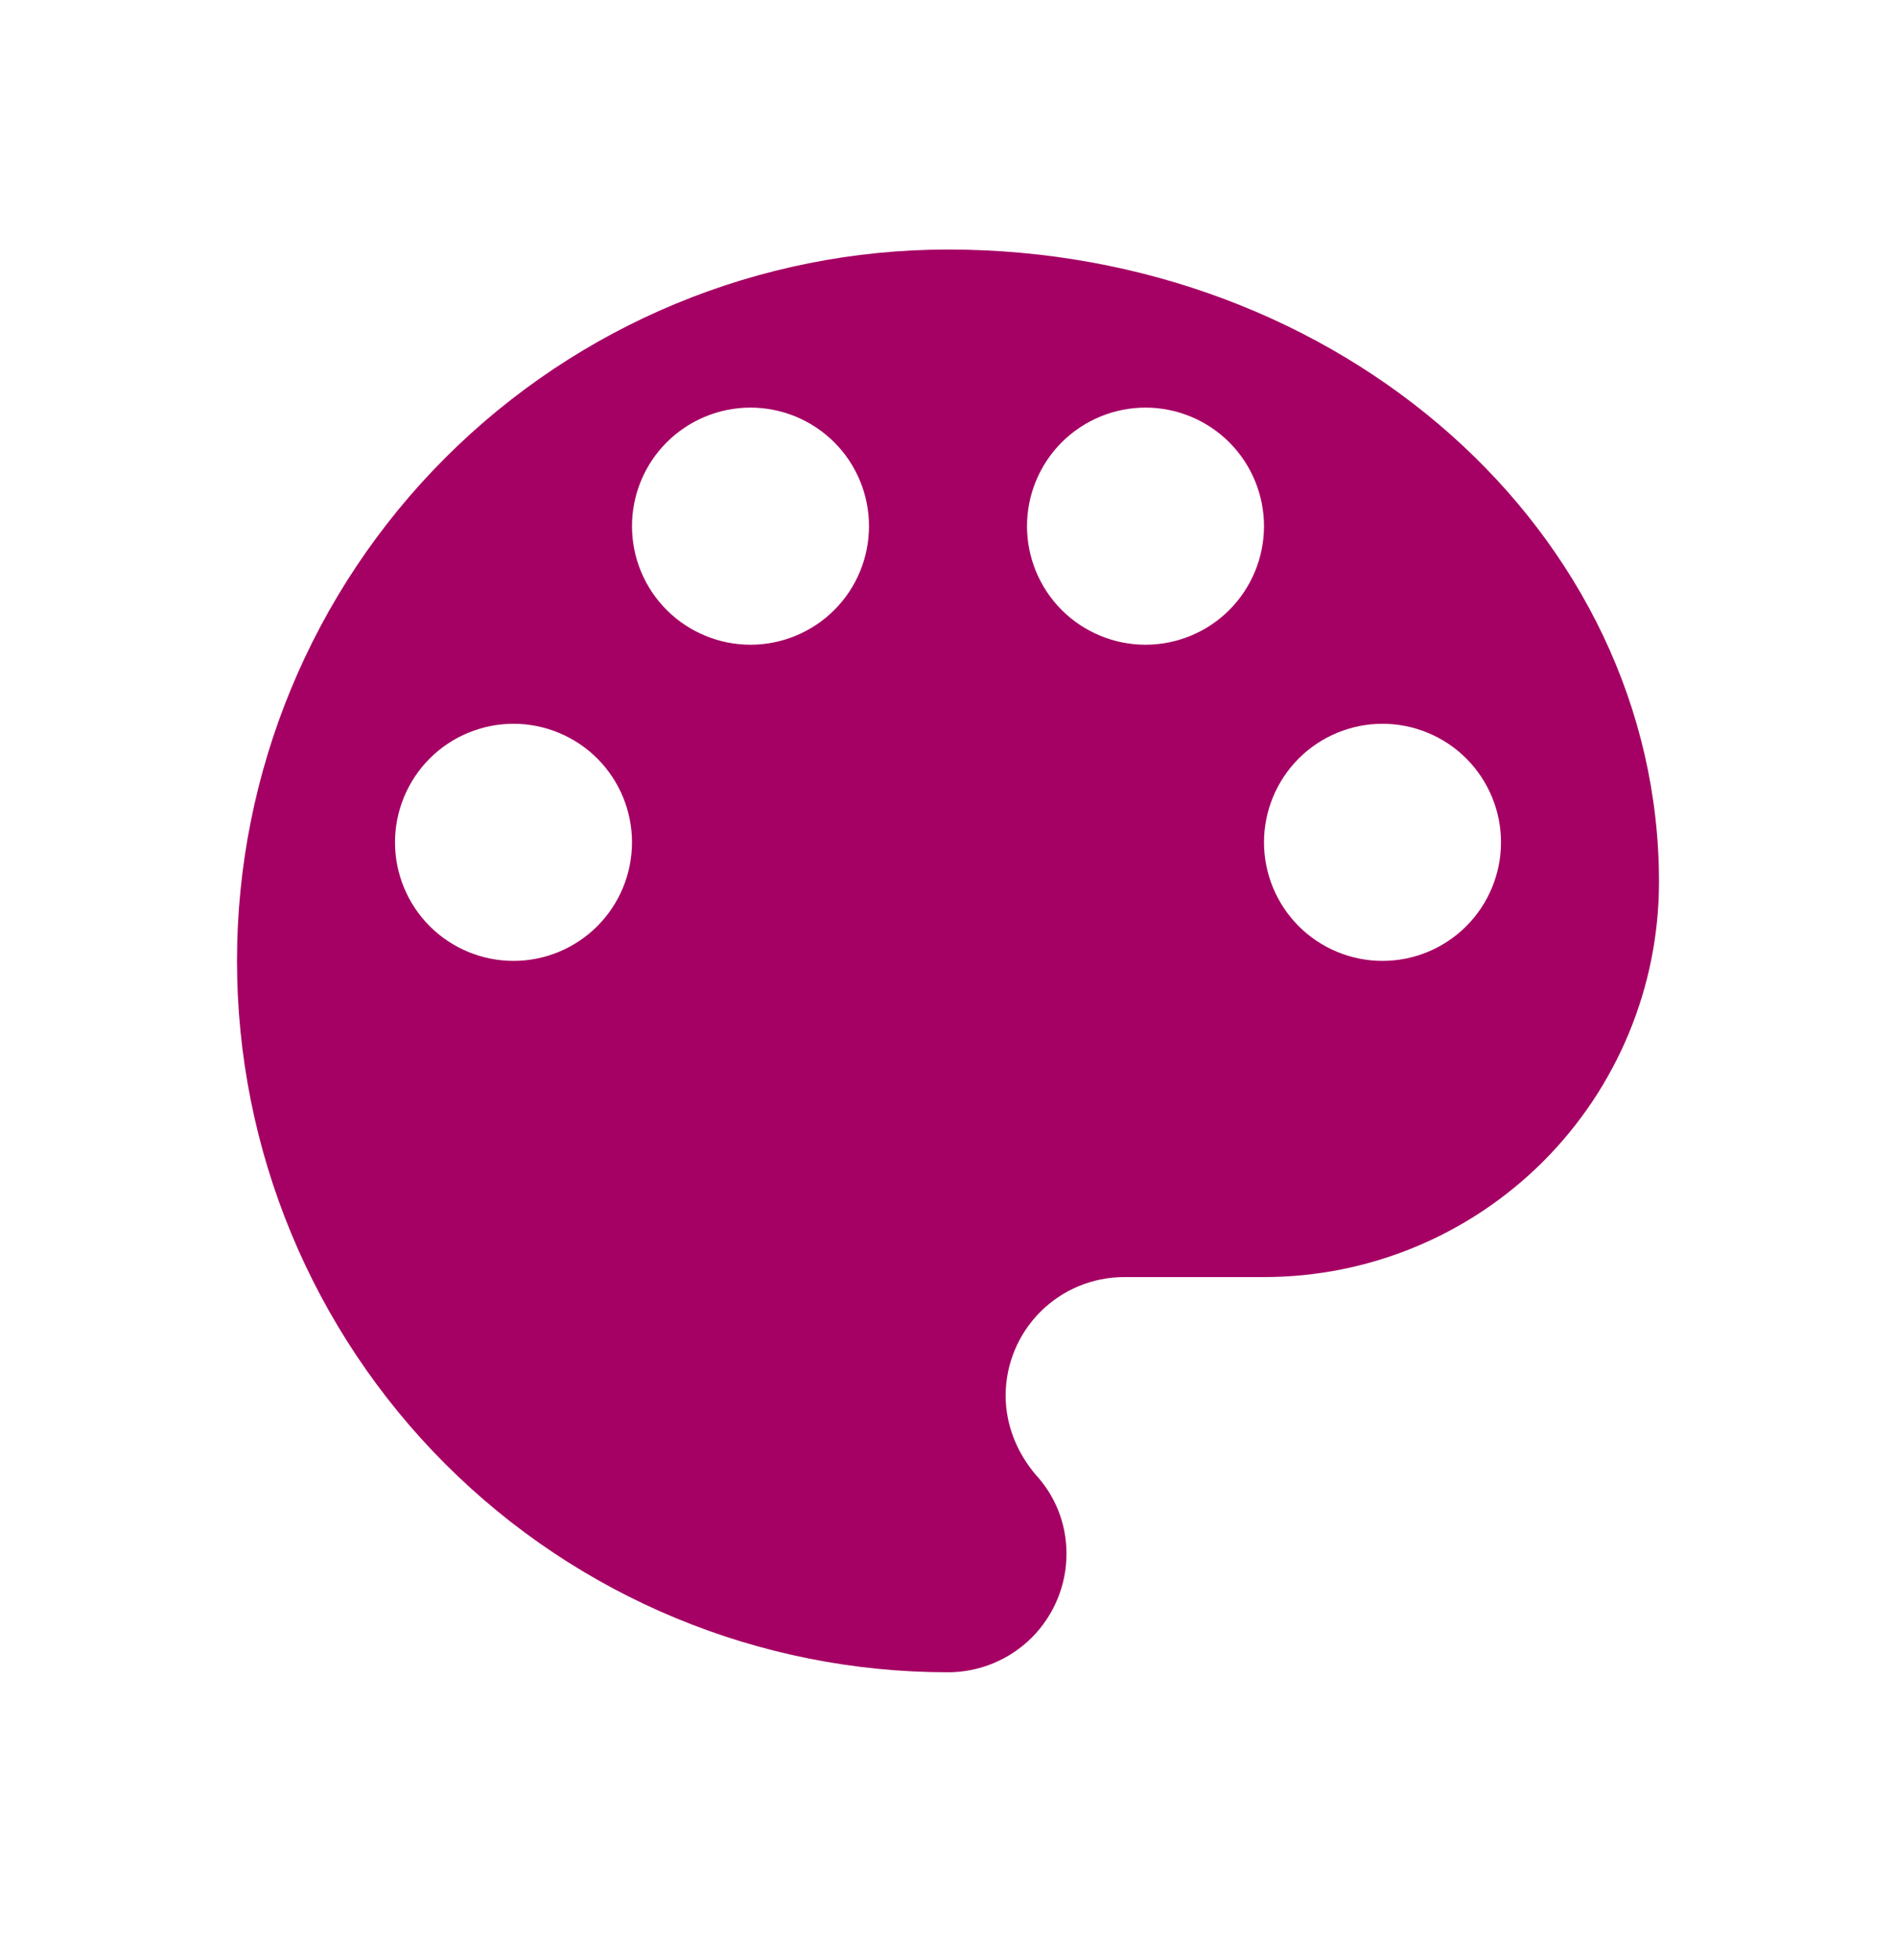 <svg width="30" height="31" viewBox="0 0 30 31" fill="none" xmlns="http://www.w3.org/2000/svg">
<path d="M21.875 15.196C21.378 15.196 20.901 14.998 20.549 14.647C20.198 14.295 20 13.818 20 13.321C20 12.824 20.198 12.347 20.549 11.995C20.901 11.644 21.378 11.446 21.875 11.446C22.372 11.446 22.849 11.644 23.201 11.995C23.552 12.347 23.75 12.824 23.75 13.321C23.75 13.818 23.552 14.295 23.201 14.647C22.849 14.998 22.372 15.196 21.875 15.196ZM18.125 10.196C17.628 10.196 17.151 9.998 16.799 9.647C16.448 9.295 16.25 8.818 16.25 8.321C16.25 7.824 16.448 7.347 16.799 6.995C17.151 6.644 17.628 6.446 18.125 6.446C18.622 6.446 19.099 6.644 19.451 6.995C19.802 7.347 20 7.824 20 8.321C20 8.818 19.802 9.295 19.451 9.647C19.099 9.998 18.622 10.196 18.125 10.196ZM11.875 10.196C11.378 10.196 10.901 9.998 10.549 9.647C10.197 9.295 10 8.818 10 8.321C10 7.824 10.197 7.347 10.549 6.995C10.901 6.644 11.378 6.446 11.875 6.446C12.372 6.446 12.849 6.644 13.201 6.995C13.553 7.347 13.75 7.824 13.75 8.321C13.75 8.818 13.553 9.295 13.201 9.647C12.849 9.998 12.372 10.196 11.875 10.196ZM8.125 15.196C7.628 15.196 7.151 14.998 6.799 14.647C6.448 14.295 6.25 13.818 6.25 13.321C6.25 12.824 6.448 12.347 6.799 11.995C7.151 11.644 7.628 11.446 8.125 11.446C8.622 11.446 9.099 11.644 9.451 11.995C9.802 12.347 10 12.824 10 13.321C10 13.818 9.802 14.295 9.451 14.647C9.099 14.998 8.622 15.196 8.125 15.196ZM15 3.946C12.016 3.946 9.155 5.131 7.045 7.241C4.935 9.351 3.75 12.212 3.75 15.196C3.75 18.18 4.935 21.041 7.045 23.151C9.155 25.261 12.016 26.446 15 26.446C15.497 26.446 15.974 26.248 16.326 25.897C16.677 25.545 16.875 25.068 16.875 24.571C16.875 24.084 16.688 23.646 16.387 23.321C16.1 22.983 15.912 22.546 15.912 22.071C15.912 21.574 16.11 21.097 16.462 20.745C16.813 20.394 17.29 20.196 17.788 20.196H20C21.658 20.196 23.247 19.538 24.419 18.366C25.591 17.193 26.25 15.604 26.25 13.946C26.25 8.421 21.212 3.946 15 3.946Z" fill="#A50063"/>
</svg>
